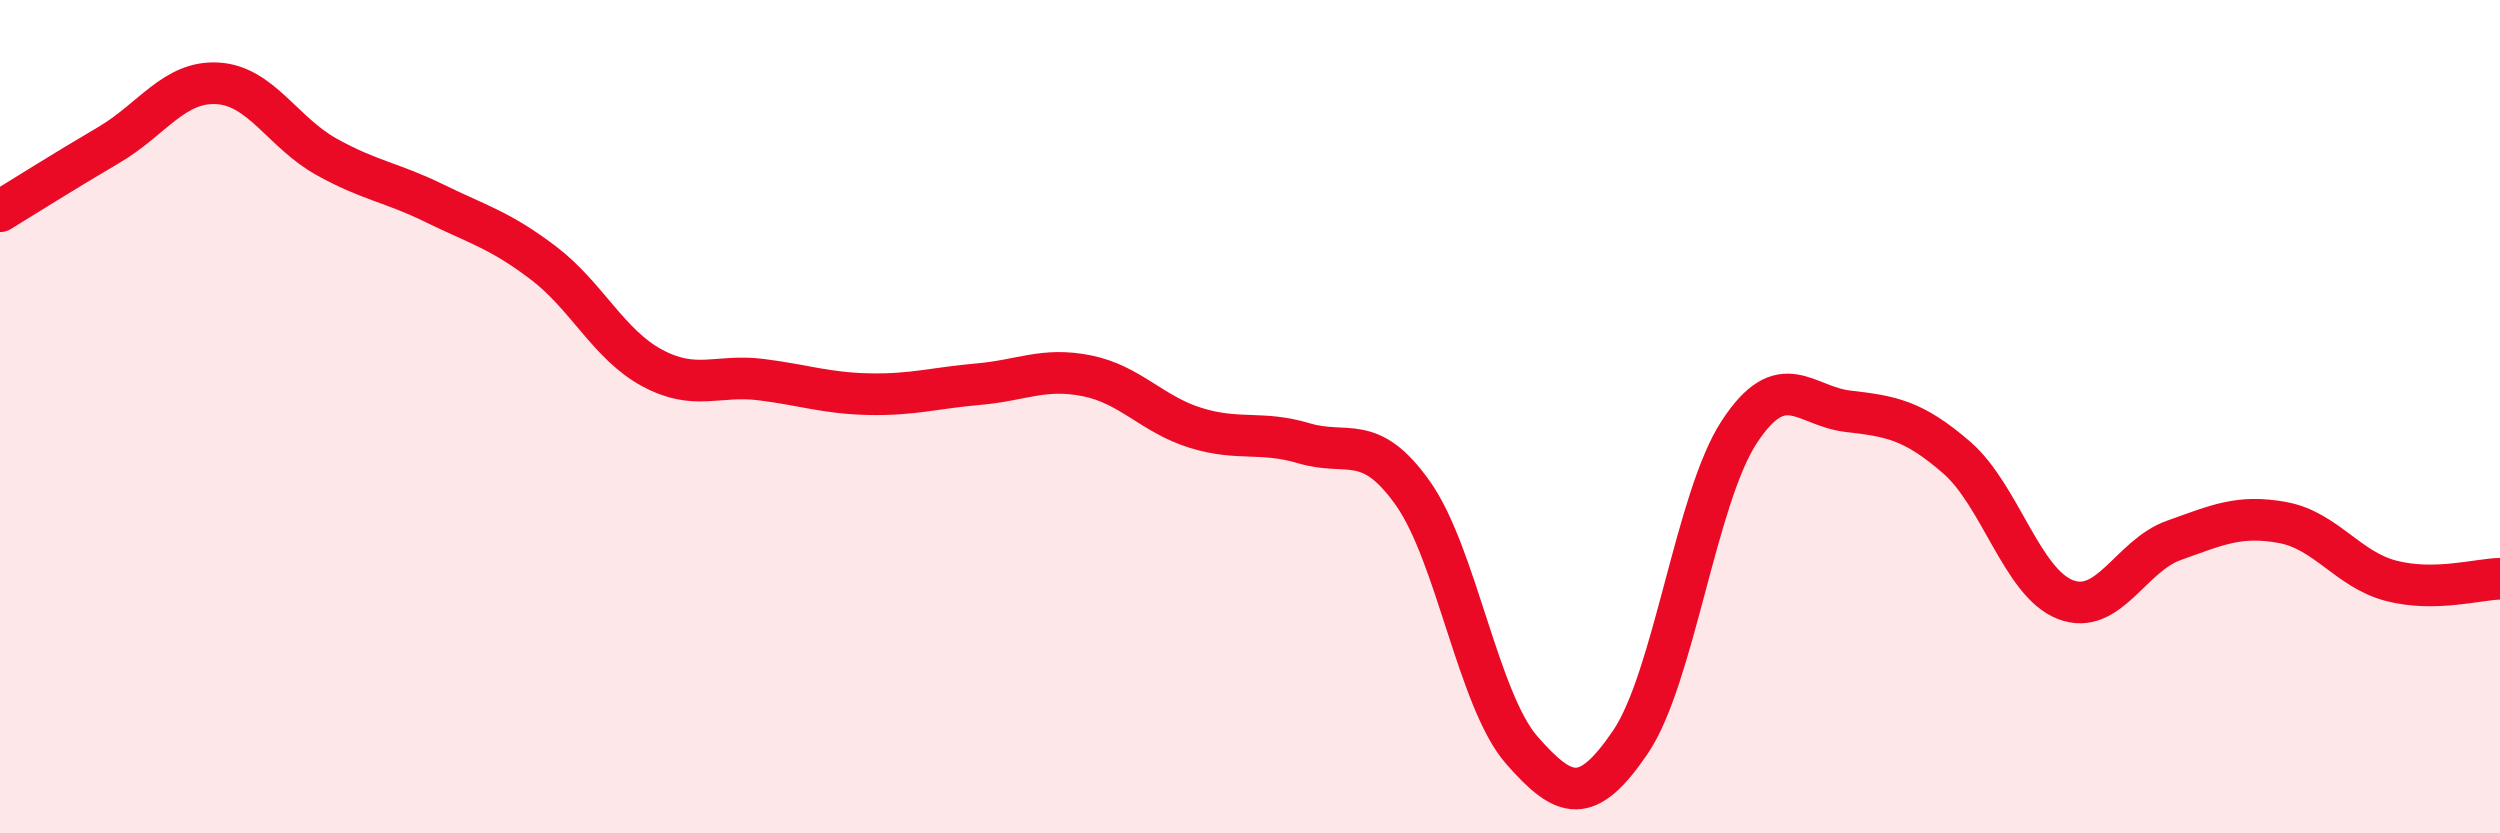 
    <svg width="60" height="20" viewBox="0 0 60 20" xmlns="http://www.w3.org/2000/svg">
      <path
        d="M 0,5.07 C 0.52,4.75 1.57,4.09 2.61,3.48 C 3.65,2.87 4.18,1.94 5.22,2 C 6.26,2.06 6.79,3.18 7.83,3.76 C 8.87,4.34 9.39,4.37 10.43,4.88 C 11.47,5.39 12,5.52 13.04,6.31 C 14.08,7.1 14.61,8.27 15.65,8.83 C 16.69,9.39 17.22,8.98 18.26,9.11 C 19.3,9.24 19.83,9.44 20.87,9.46 C 21.91,9.48 22.44,9.31 23.48,9.22 C 24.52,9.13 25.05,8.81 26.09,9.02 C 27.13,9.23 27.66,9.95 28.7,10.27 C 29.74,10.59 30.26,10.33 31.3,10.64 C 32.34,10.95 32.87,10.37 33.91,11.84 C 34.95,13.31 35.48,16.81 36.52,18 C 37.56,19.19 38.09,19.34 39.13,17.81 C 40.17,16.28 40.7,11.96 41.74,10.37 C 42.78,8.78 43.31,9.75 44.35,9.87 C 45.39,9.99 45.92,10.08 46.96,10.98 C 48,11.88 48.53,13.99 49.57,14.39 C 50.61,14.79 51.13,13.34 52.17,12.97 C 53.21,12.6 53.74,12.35 54.78,12.54 C 55.82,12.73 56.35,13.67 57.39,13.94 C 58.43,14.21 59.48,13.9 60,13.89L60 20L0 20Z"
        fill="#EB0A25"
        opacity="0.1"
        stroke-linecap="round"
        stroke-linejoin="round"
      />
      <path
        d="M 0,5.07 C 0.52,4.75 1.57,4.09 2.61,3.48 C 3.65,2.87 4.18,1.94 5.22,2 C 6.26,2.06 6.79,3.18 7.83,3.76 C 8.87,4.34 9.39,4.37 10.43,4.88 C 11.47,5.39 12,5.52 13.04,6.31 C 14.08,7.1 14.61,8.27 15.65,8.83 C 16.69,9.39 17.22,8.98 18.26,9.11 C 19.3,9.24 19.83,9.44 20.87,9.46 C 21.91,9.48 22.44,9.31 23.48,9.22 C 24.52,9.13 25.05,8.81 26.09,9.02 C 27.13,9.23 27.66,9.95 28.7,10.27 C 29.74,10.59 30.26,10.33 31.3,10.64 C 32.34,10.95 32.87,10.37 33.91,11.84 C 34.95,13.31 35.48,16.81 36.52,18 C 37.56,19.19 38.09,19.34 39.13,17.81 C 40.17,16.28 40.7,11.96 41.74,10.37 C 42.78,8.78 43.31,9.75 44.35,9.87 C 45.39,9.99 45.92,10.08 46.96,10.98 C 48,11.88 48.53,13.99 49.57,14.39 C 50.61,14.79 51.13,13.34 52.17,12.97 C 53.21,12.6 53.74,12.35 54.78,12.54 C 55.82,12.73 56.35,13.67 57.39,13.94 C 58.43,14.21 59.48,13.9 60,13.89"
        stroke="#EB0A25"
        stroke-width="1"
        fill="none"
        stroke-linecap="round"
        stroke-linejoin="round"
      />
    </svg>
  